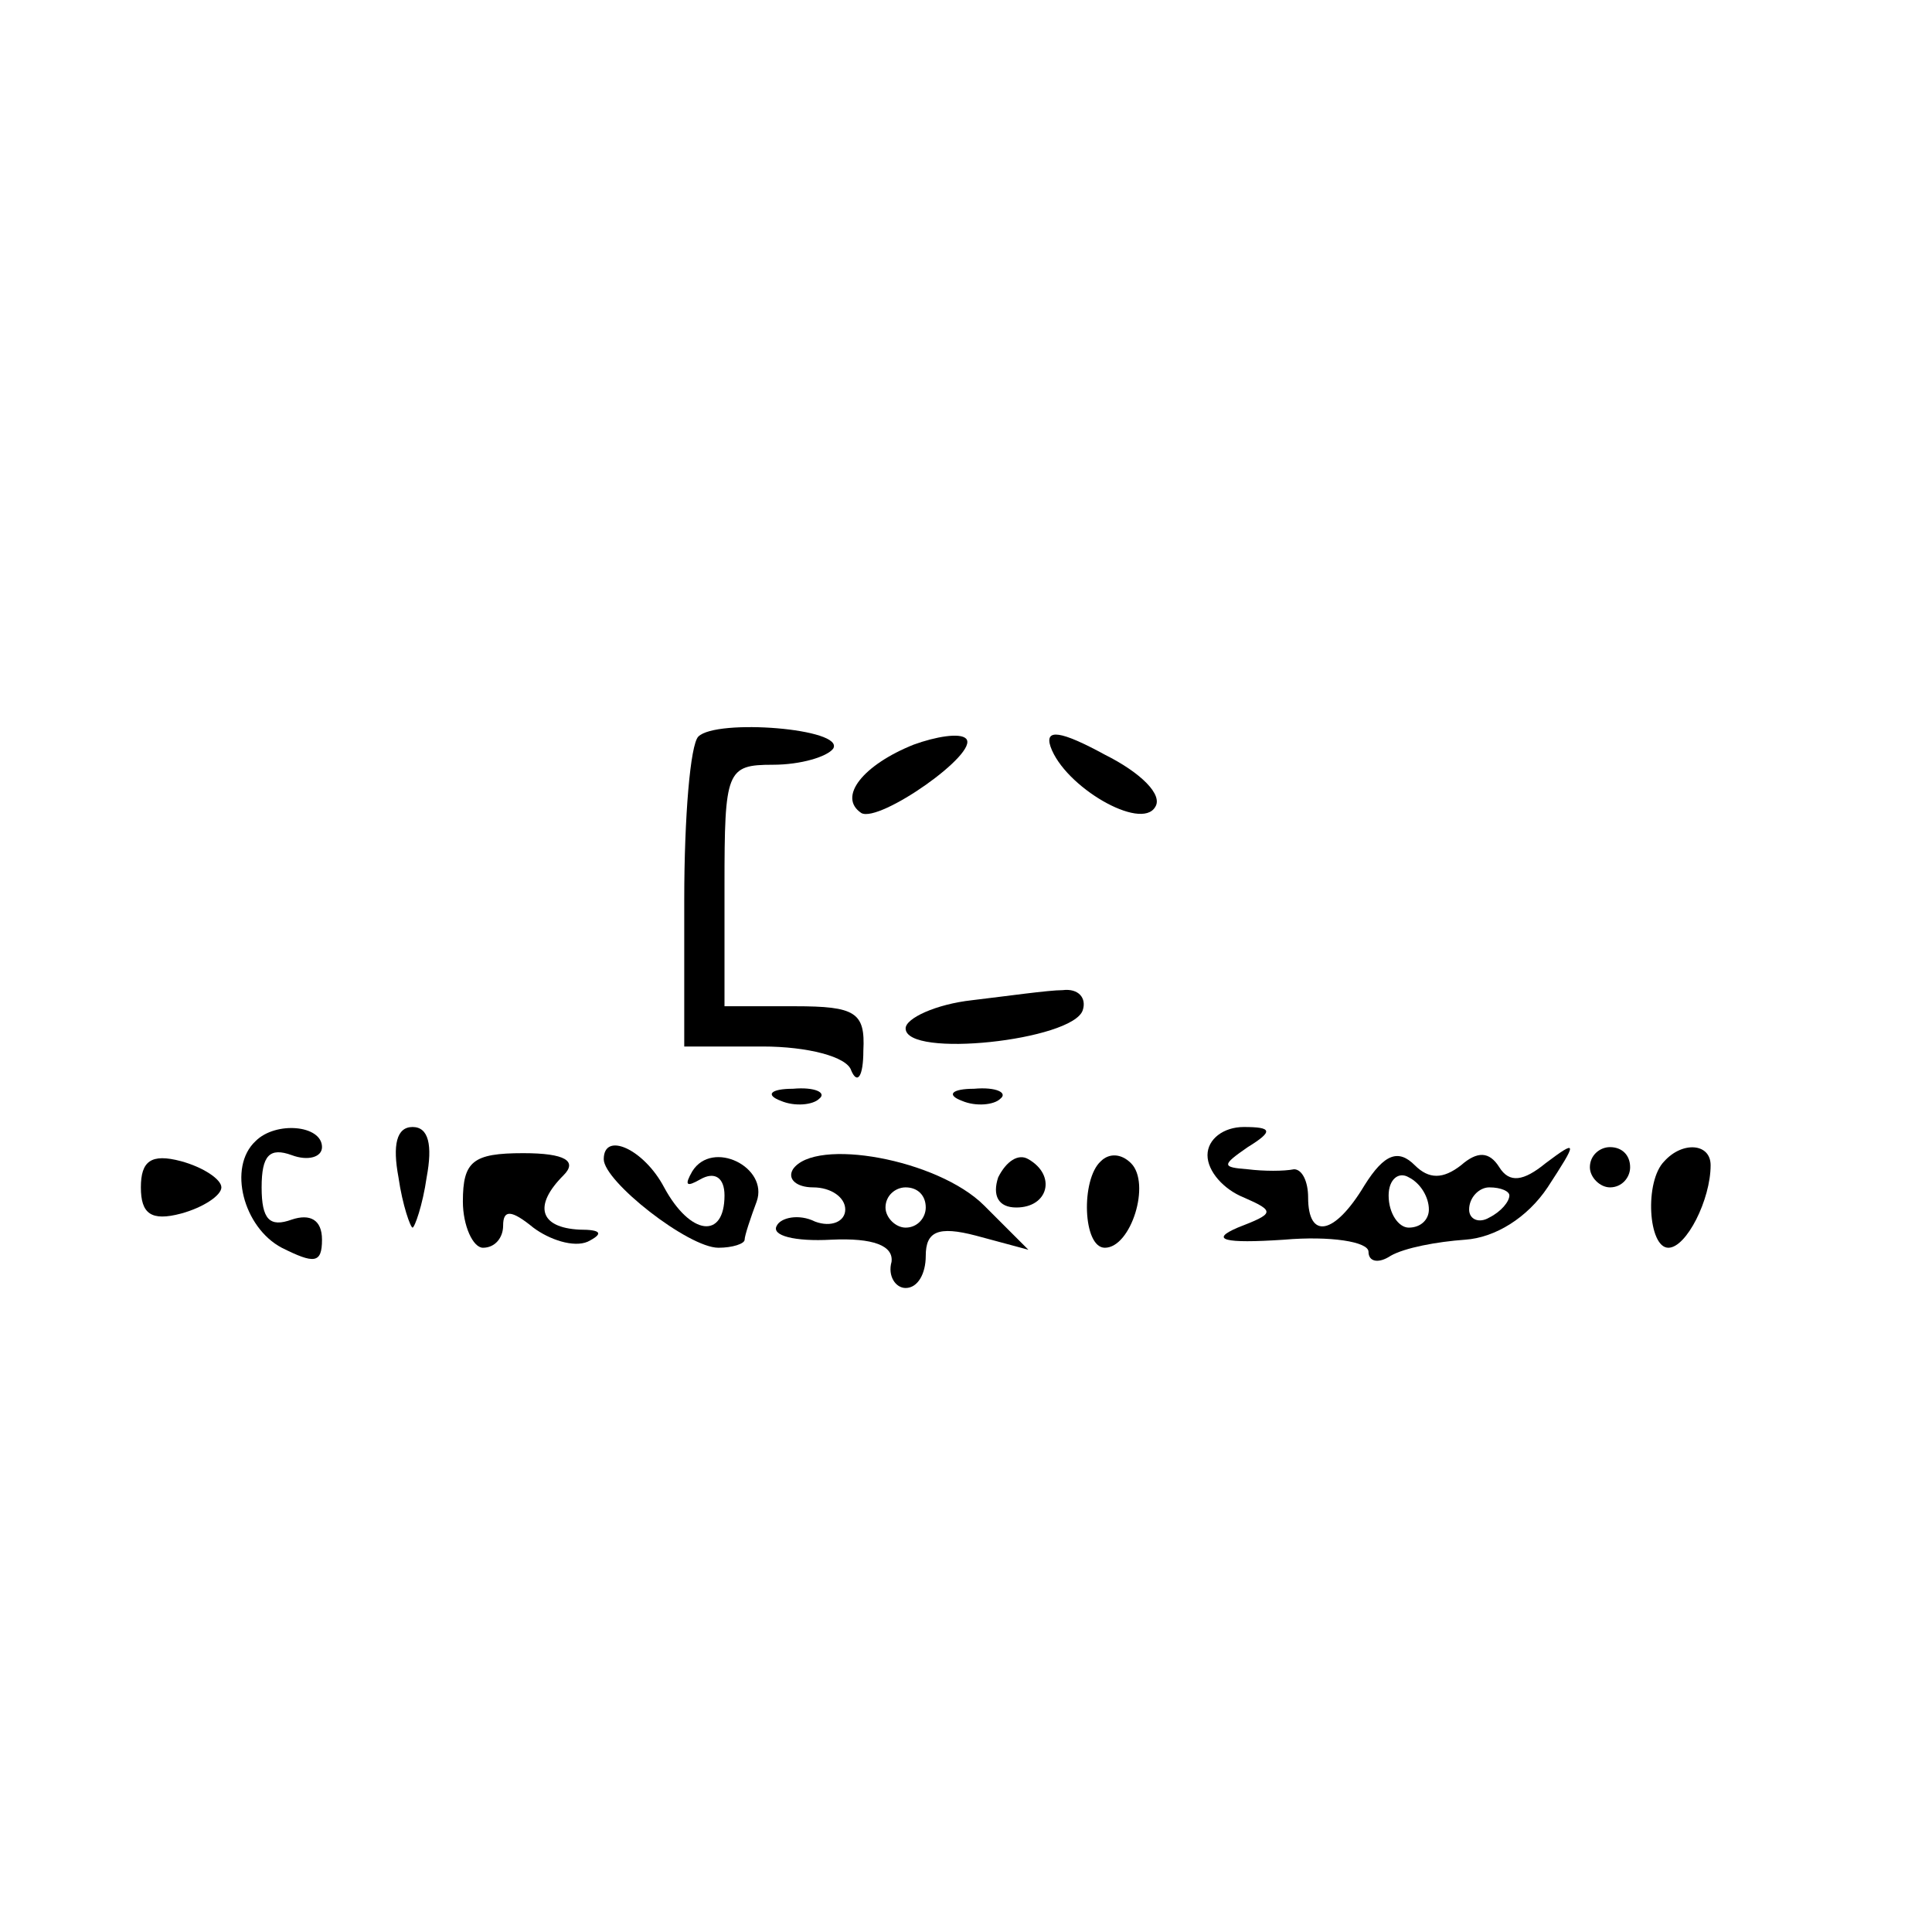 <?xml version="1.0" standalone="no"?>
<!DOCTYPE svg PUBLIC "-//W3C//DTD SVG 20010904//EN"
 "http://www.w3.org/TR/2001/REC-SVG-20010904/DTD/svg10.dtd">
<svg version="1.0" xmlns="http://www.w3.org/2000/svg"
 width="96pt" height="96pt" viewBox="0 0 96 96"
 preserveAspectRatio="xMidYMid meet">
<g transform="translate(0,96) scale(0.1,-0.1)"
fill="#000000" stroke="none">
<path d="M347 594 c-4 -4 -7 -40 -7 -81 l0 -73 39 0 c22 0 42 -5 44 -12 3 -7
6 -3 6 10 1 19 -4 22 -34 22 l-35 0 0 60 c0 57 1 60 24 60 14 0 27 4 30 8 6
10 -58 15 -67 6z"/>
<path d="M454 590 c-25 -10 -38 -26 -26 -34 9 -5 59 30 52 37 -3 3 -15 1 -26
-3z"/>
<path d="M522 589 c7 -20 45 -42 52 -30 4 6 -7 17 -25 26 -22 12 -30 13 -27 4z"/>
<path d="M483 463 c-18 -2 -33 -9 -33 -14 0 -15 83 -6 88 9 2 6 -2 11 -10 10
-7 0 -28 -3 -45 -5z"/>
<path d="M388 413 c7 -3 16 -2 19 1 4 3 -2 6 -13 5 -11 0 -14 -3 -6 -6z"/>
<path d="M478 413 c7 -3 16 -2 19 1 4 3 -2 6 -13 5 -11 0 -14 -3 -6 -6z"/>
<path d="M127 393 c-14 -13 -6 -43 13 -53 16 -8 20 -8 20 4 0 10 -6 13 -15 10
-11 -4 -15 0 -15 16 0 16 4 20 15 16 8 -3 15 -1 15 4 0 11 -23 13 -33 3z"/>
<path d="M198 375 c2 -14 6 -25 7 -25 1 0 5 11 7 25 3 16 1 25 -7 25 -8 0 -10
-9 -7 -25z"/>
<path d="M600 386 c0 -8 8 -17 18 -21 16 -7 15 -8 -3 -15 -14 -6 -7 -8 23 -6
23 2 42 -1 42 -6 0 -5 5 -6 11 -2 7 4 23 7 37 8 15 1 31 11 41 26 15 23 15 24
-1 12 -11 -9 -18 -10 -23 -2 -5 8 -11 8 -19 1 -9 -7 -16 -7 -23 0 -8 8 -15 6
-25 -10 -15 -25 -28 -27 -28 -6 0 8 -3 14 -7 14 -5 -1 -15 -1 -23 0 -13 1 -13
2 0 11 13 8 12 10 -2 10 -10 0 -18 -6 -18 -14z m110 -27 c0 -5 -4 -9 -10 -9
-5 0 -10 7 -10 16 0 8 5 12 10 9 6 -3 10 -10 10 -16z m40 7 c0 -3 -4 -8 -10
-11 -5 -3 -10 -1 -10 4 0 6 5 11 10 11 6 0 10 -2 10 -4z"/>
<path d="M70 370 c0 -13 5 -17 20 -13 11 3 20 9 20 13 0 4 -9 10 -20 13 -15 4
-20 0 -20 -13z"/>
<path d="M230 363 c0 -12 5 -23 10 -23 6 0 10 5 10 11 0 8 4 8 15 -1 8 -6 20
-10 27 -7 8 4 7 6 -4 6 -20 1 -23 12 -8 27 7 7 1 11 -20 11 -25 0 -30 -4 -30
-24z"/>
<path d="M300 384 c0 -11 42 -44 57 -44 7 0 13 2 13 4 0 2 3 11 6 19 6 17 -22
31 -32 15 -4 -7 -3 -8 4 -4 7 4 12 1 12 -8 0 -22 -17 -20 -30 4 -10 19 -30 28
-30 14z"/>
<path d="M394 379 c-3 -5 2 -9 10 -9 9 0 16 -5 16 -11 0 -6 -7 -9 -15 -6 -8 4
-17 2 -19 -2 -3 -5 9 -8 27 -7 21 1 31 -3 30 -11 -2 -7 2 -13 7 -13 6 0 10 7
10 16 0 12 6 15 25 10 l26 -7 -22 22 c-23 23 -84 34 -95 18z m66 -19 c0 -5 -4
-10 -10 -10 -5 0 -10 5 -10 10 0 6 5 10 10 10 6 0 10 -4 10 -10z"/>
<path d="M496 375 c-3 -9 0 -15 9 -15 16 0 20 16 6 24 -5 3 -11 -1 -15 -9z"/>
<path d="M547 383 c-10 -9 -9 -43 2 -43 13 0 23 32 13 42 -5 5 -11 5 -15 1z"/>
<path d="M790 380 c0 -5 5 -10 10 -10 6 0 10 5 10 10 0 6 -4 10 -10 10 -5 0
-10 -4 -10 -10z"/>
<path d="M827 383 c-10 -10 -8 -43 2 -43 9 0 21 24 21 41 0 11 -14 12 -23 2z"/>
</g>
</svg>

